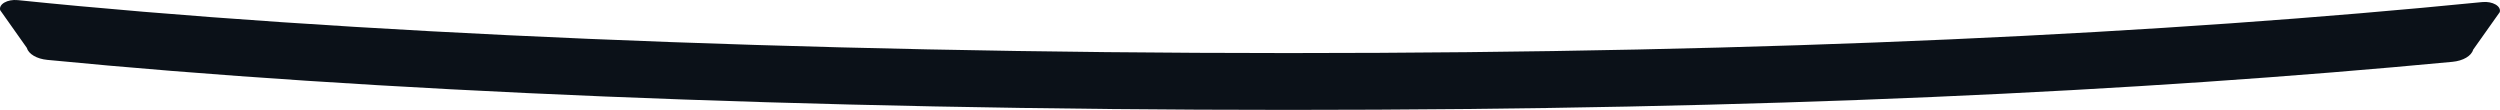 <?xml version="1.0" encoding="UTF-8"?>
<svg id="b" data-name="圖層 2" xmlns="http://www.w3.org/2000/svg" width="399.49" height="17.57" viewBox="0 0 399.49 17.57">
  <defs>
    <style>
      .d {
        fill: #0b1118;
      }
    </style>
  </defs>
  <g id="c" data-name="layout">
    <path class="d" d="M4.28,7.64c.28,.99,1.59,1.77,3.3,1.93,50.55,4.94,120.72,7.99,198.27,7.99,76.5,0,135.8-2.93,186.03-7.68,1.72-.16,3.04-.94,3.32-1.94l4.25-6c.27-.95-1.14-1.77-2.78-1.61-50.66,5.03-112.47,8.15-190.82,8.15S53.7,5.24,2.84,.02C1.19-.15-.24,.67,.03,1.63L4.28,7.64Z"/>
  </g>
</svg>